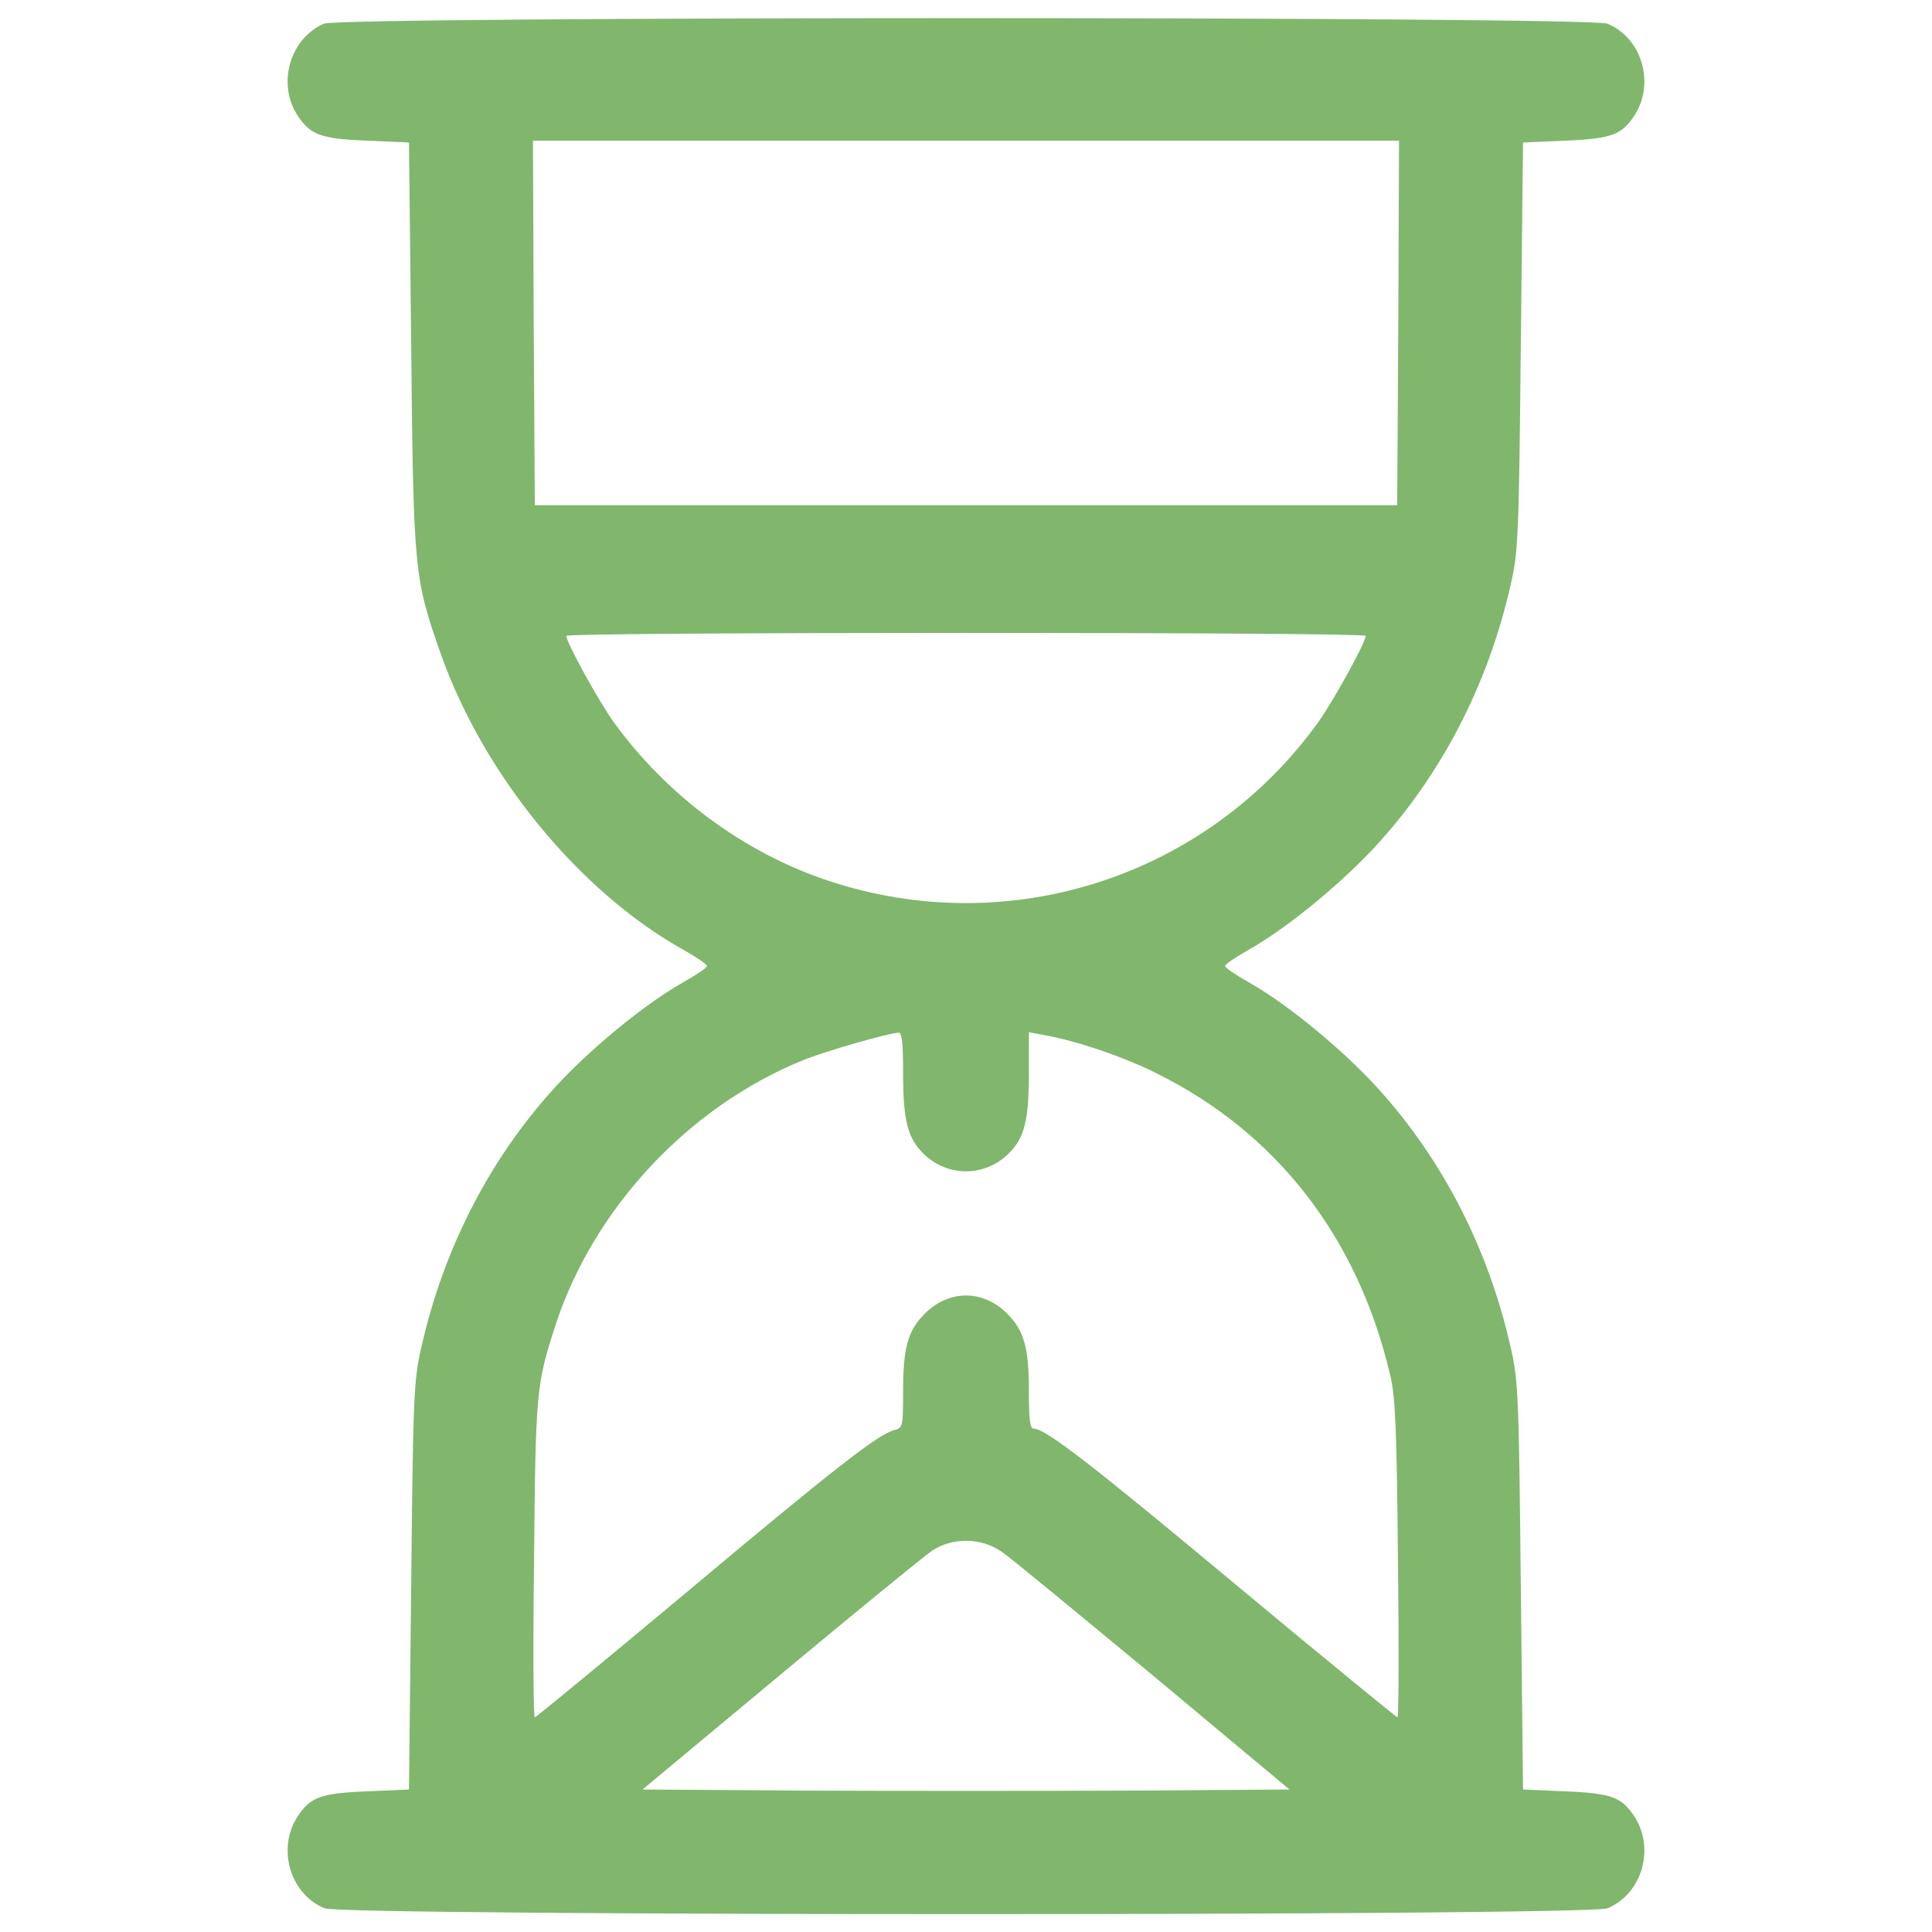<svg width="522" height="522" viewBox="0 0 522 522" fill="none" xmlns="http://www.w3.org/2000/svg">
<g clip-path="url(#clip0_1769_58)">
<path d="M87.5 6.4C78.3 10.4 74.8 22.7 80.4 31.2C83.8 36.4 86.6 37.5 99 38L110.5 38.5L111.1 93.5C111.7 154.4 111.9 156.2 119.1 176.7C130.7 209.4 156.5 240.9 184.6 256.6C188.1 258.6 191 260.5 191 261C191 261.5 188.1 263.4 184.6 265.4C175 270.8 161.5 281.7 151.8 291.8C133.2 311.4 120 336.5 113.8 364.2C111.8 372.8 111.6 377.5 111.1 428.5L110.5 483.5L99 484C86.6 484.5 83.8 485.6 80.4 490.8C74.8 499.4 78.3 511.7 87.7 515.6C92.5 517.7 429.5 517.7 434.3 515.6C443.7 511.7 447.2 499.4 441.6 490.8C438.2 485.6 435.4 484.5 423 484L411.5 483.5L410.9 428.5C410.4 377.5 410.2 372.8 408.2 364.2C402 336.5 388.8 311.4 370.2 291.8C360.5 281.7 347 270.8 337.4 265.4C333.9 263.4 331 261.5 331 261C331 260.5 333.9 258.6 337.4 256.6C347 251.2 360.5 240.3 370.2 230.2C388.8 210.6 402 185.5 408.2 157.8C410.2 149.2 410.4 144.5 410.9 93.5L411.5 38.5L423 38C435.4 37.5 438.2 36.4 441.6 31.2C447.2 22.6 443.7 10.3 434.3 6.4C429.5 4.4 92 4.4 87.5 6.4ZM377.8 87.2L377.5 136.5H261H144.5L144.2 87.2L144 38H261H378L377.8 87.2ZM369 171.8C369 173.5 360.6 188.8 356.4 194.8C326.3 236.9 272.6 254.3 223.6 237.9C200.8 230.3 179.9 214.7 165.6 194.8C161.4 188.8 153 173.5 153 171.8C153 171.3 201.6 171 261 171C320.4 171 369 171.3 369 171.8ZM244 289.7C244 302.7 245.2 307.4 249.4 311.6C255.9 318.1 266.1 318.1 272.6 311.6C276.8 307.4 278 302.7 278 289.7V278.9L281.8 279.6C290.8 281.2 303.3 285.4 312.5 290C345 306.1 366.9 334.4 375.6 371.5C377 377.2 377.4 386.2 377.7 421.2C378 444.8 377.9 464 377.6 464C377.3 464 358 448.2 334.8 428.9C295 395.7 282.5 386 279.3 386C278.3 386 278 383.7 278 376.2C278 364 276.7 359.5 272.1 354.9C265.6 348.4 256.4 348.4 249.9 354.9C245.3 359.5 244 364 244 376.1C244 385.5 243.9 385.8 241.6 386.4C237.4 387.4 225.1 397 184.8 430.8C162.9 449.1 144.8 464 144.5 464C144.1 464 144 444.8 144.3 421.2C144.7 376 144.9 374 150.1 358C160.4 326.5 186 299 217.1 286.4C223 284 239.8 279.2 242.8 279C243.7 279 244 281.8 244 289.7ZM270.7 419.3C272.8 420.7 291.1 435.8 311.5 452.7L348.4 483.5L304.7 483.8C280.7 483.9 241.3 483.9 217.3 483.8L173.6 483.5L210.6 452.7C231 435.7 249.5 420.6 251.8 419C257.4 415.3 265.1 415.4 270.7 419.3Z" fill="#80B76C"/>
</g>
<defs>
<clipPath id="clip0_1769_58">
<rect width="512" height="512" fill="white" transform="translate(5 5)"/>
</clipPath>
</defs>
</svg>
